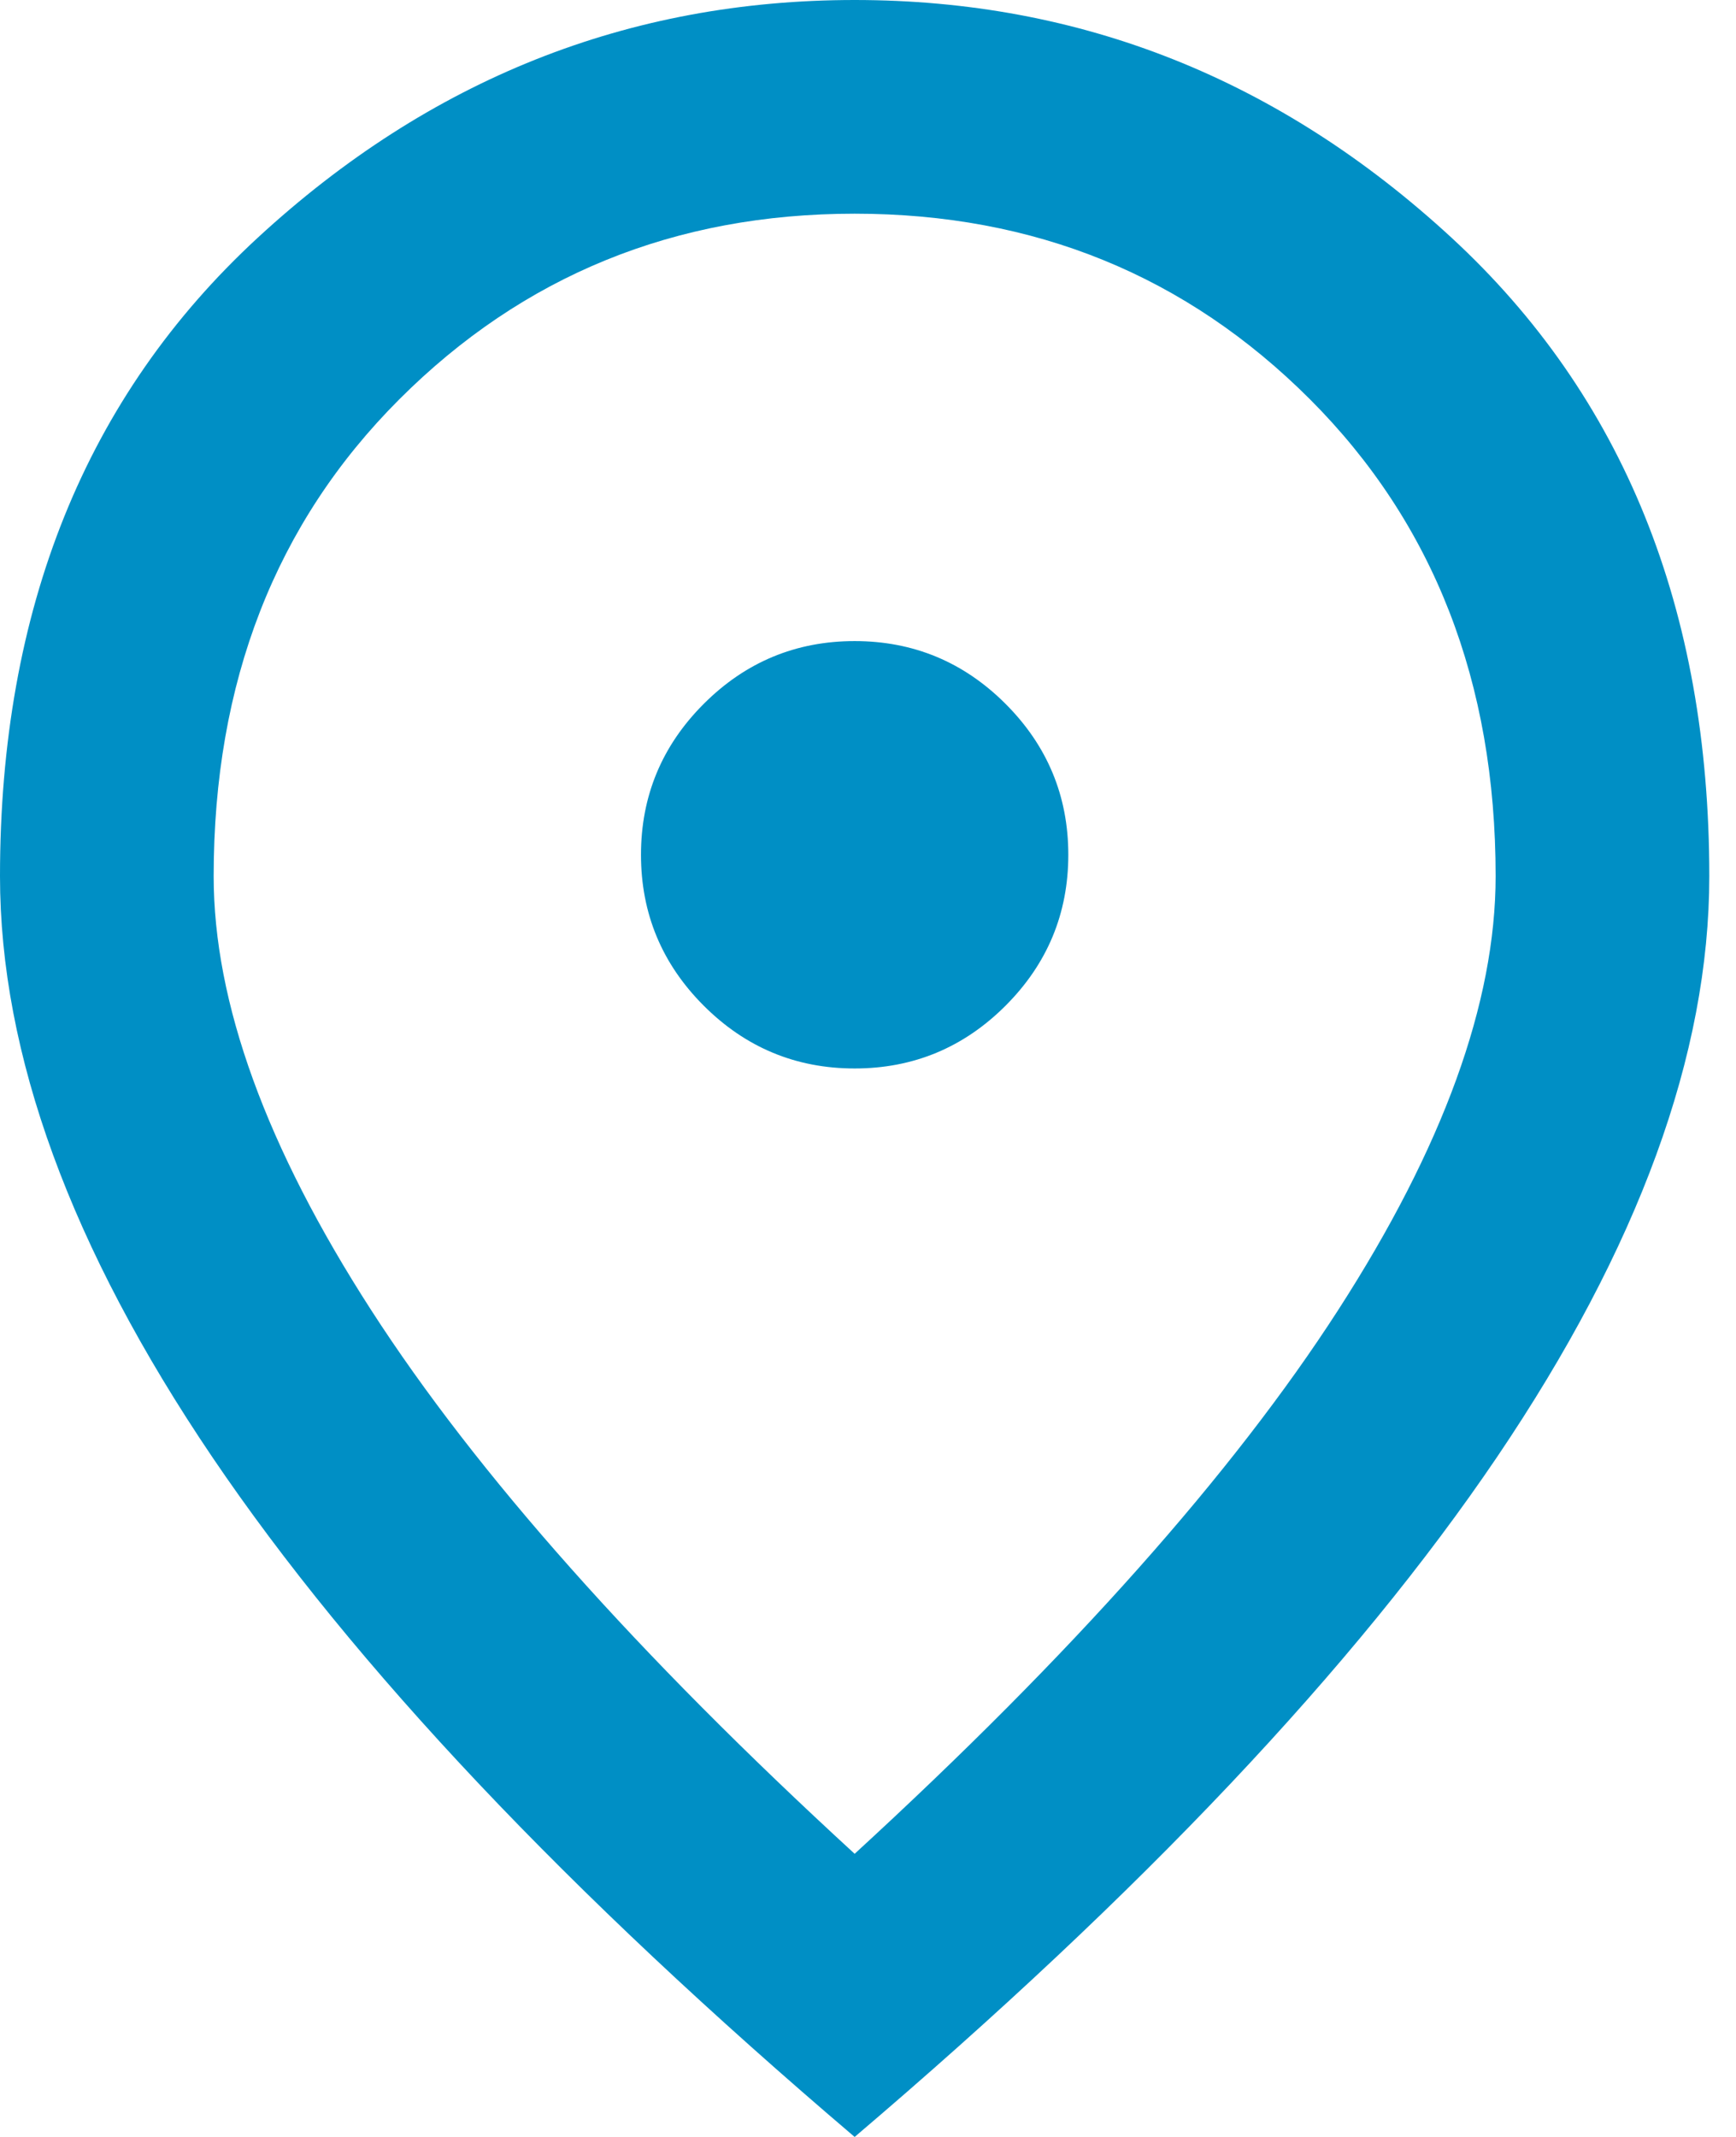 <svg width="13" height="16" viewBox="0 0 13 16" fill="none" xmlns="http://www.w3.org/2000/svg">
<path d="M6.4 8C6.84 8 7.217 7.843 7.53 7.53C7.843 7.217 8 6.84 8 6.4C8 5.96 7.843 5.583 7.53 5.27C7.217 4.957 6.84 4.8 6.4 4.8C5.96 4.8 5.583 4.957 5.27 5.27C4.957 5.583 4.8 5.96 4.8 6.4C4.8 6.84 4.957 7.217 5.27 7.53C5.583 7.843 5.96 8 6.4 8ZM6.4 13.88C8.027 12.387 9.233 11.03 10.02 9.81C10.807 8.59 11.2 7.507 11.2 6.56C11.2 5.107 10.736 3.917 9.81 2.99C8.883 2.063 7.747 1.6 6.4 1.6C5.053 1.6 3.917 2.063 2.99 2.99C2.063 3.917 1.6 5.107 1.6 6.56C1.6 7.507 1.993 8.59 2.78 9.81C3.567 11.03 4.773 12.387 6.4 13.88ZM6.4 16C4.253 14.173 2.65 12.476 1.59 10.91C0.53 9.343 0 7.893 0 6.56C0 4.56 0.643 2.967 1.93 1.78C3.217 0.593 4.707 0 6.4 0C8.093 0 9.583 0.593 10.87 1.78C12.156 2.967 12.8 4.56 12.8 6.56C12.8 7.893 12.27 9.343 11.21 10.91C10.15 12.476 8.547 14.173 6.4 16Z" fill="#008FC5"/>
</svg>
